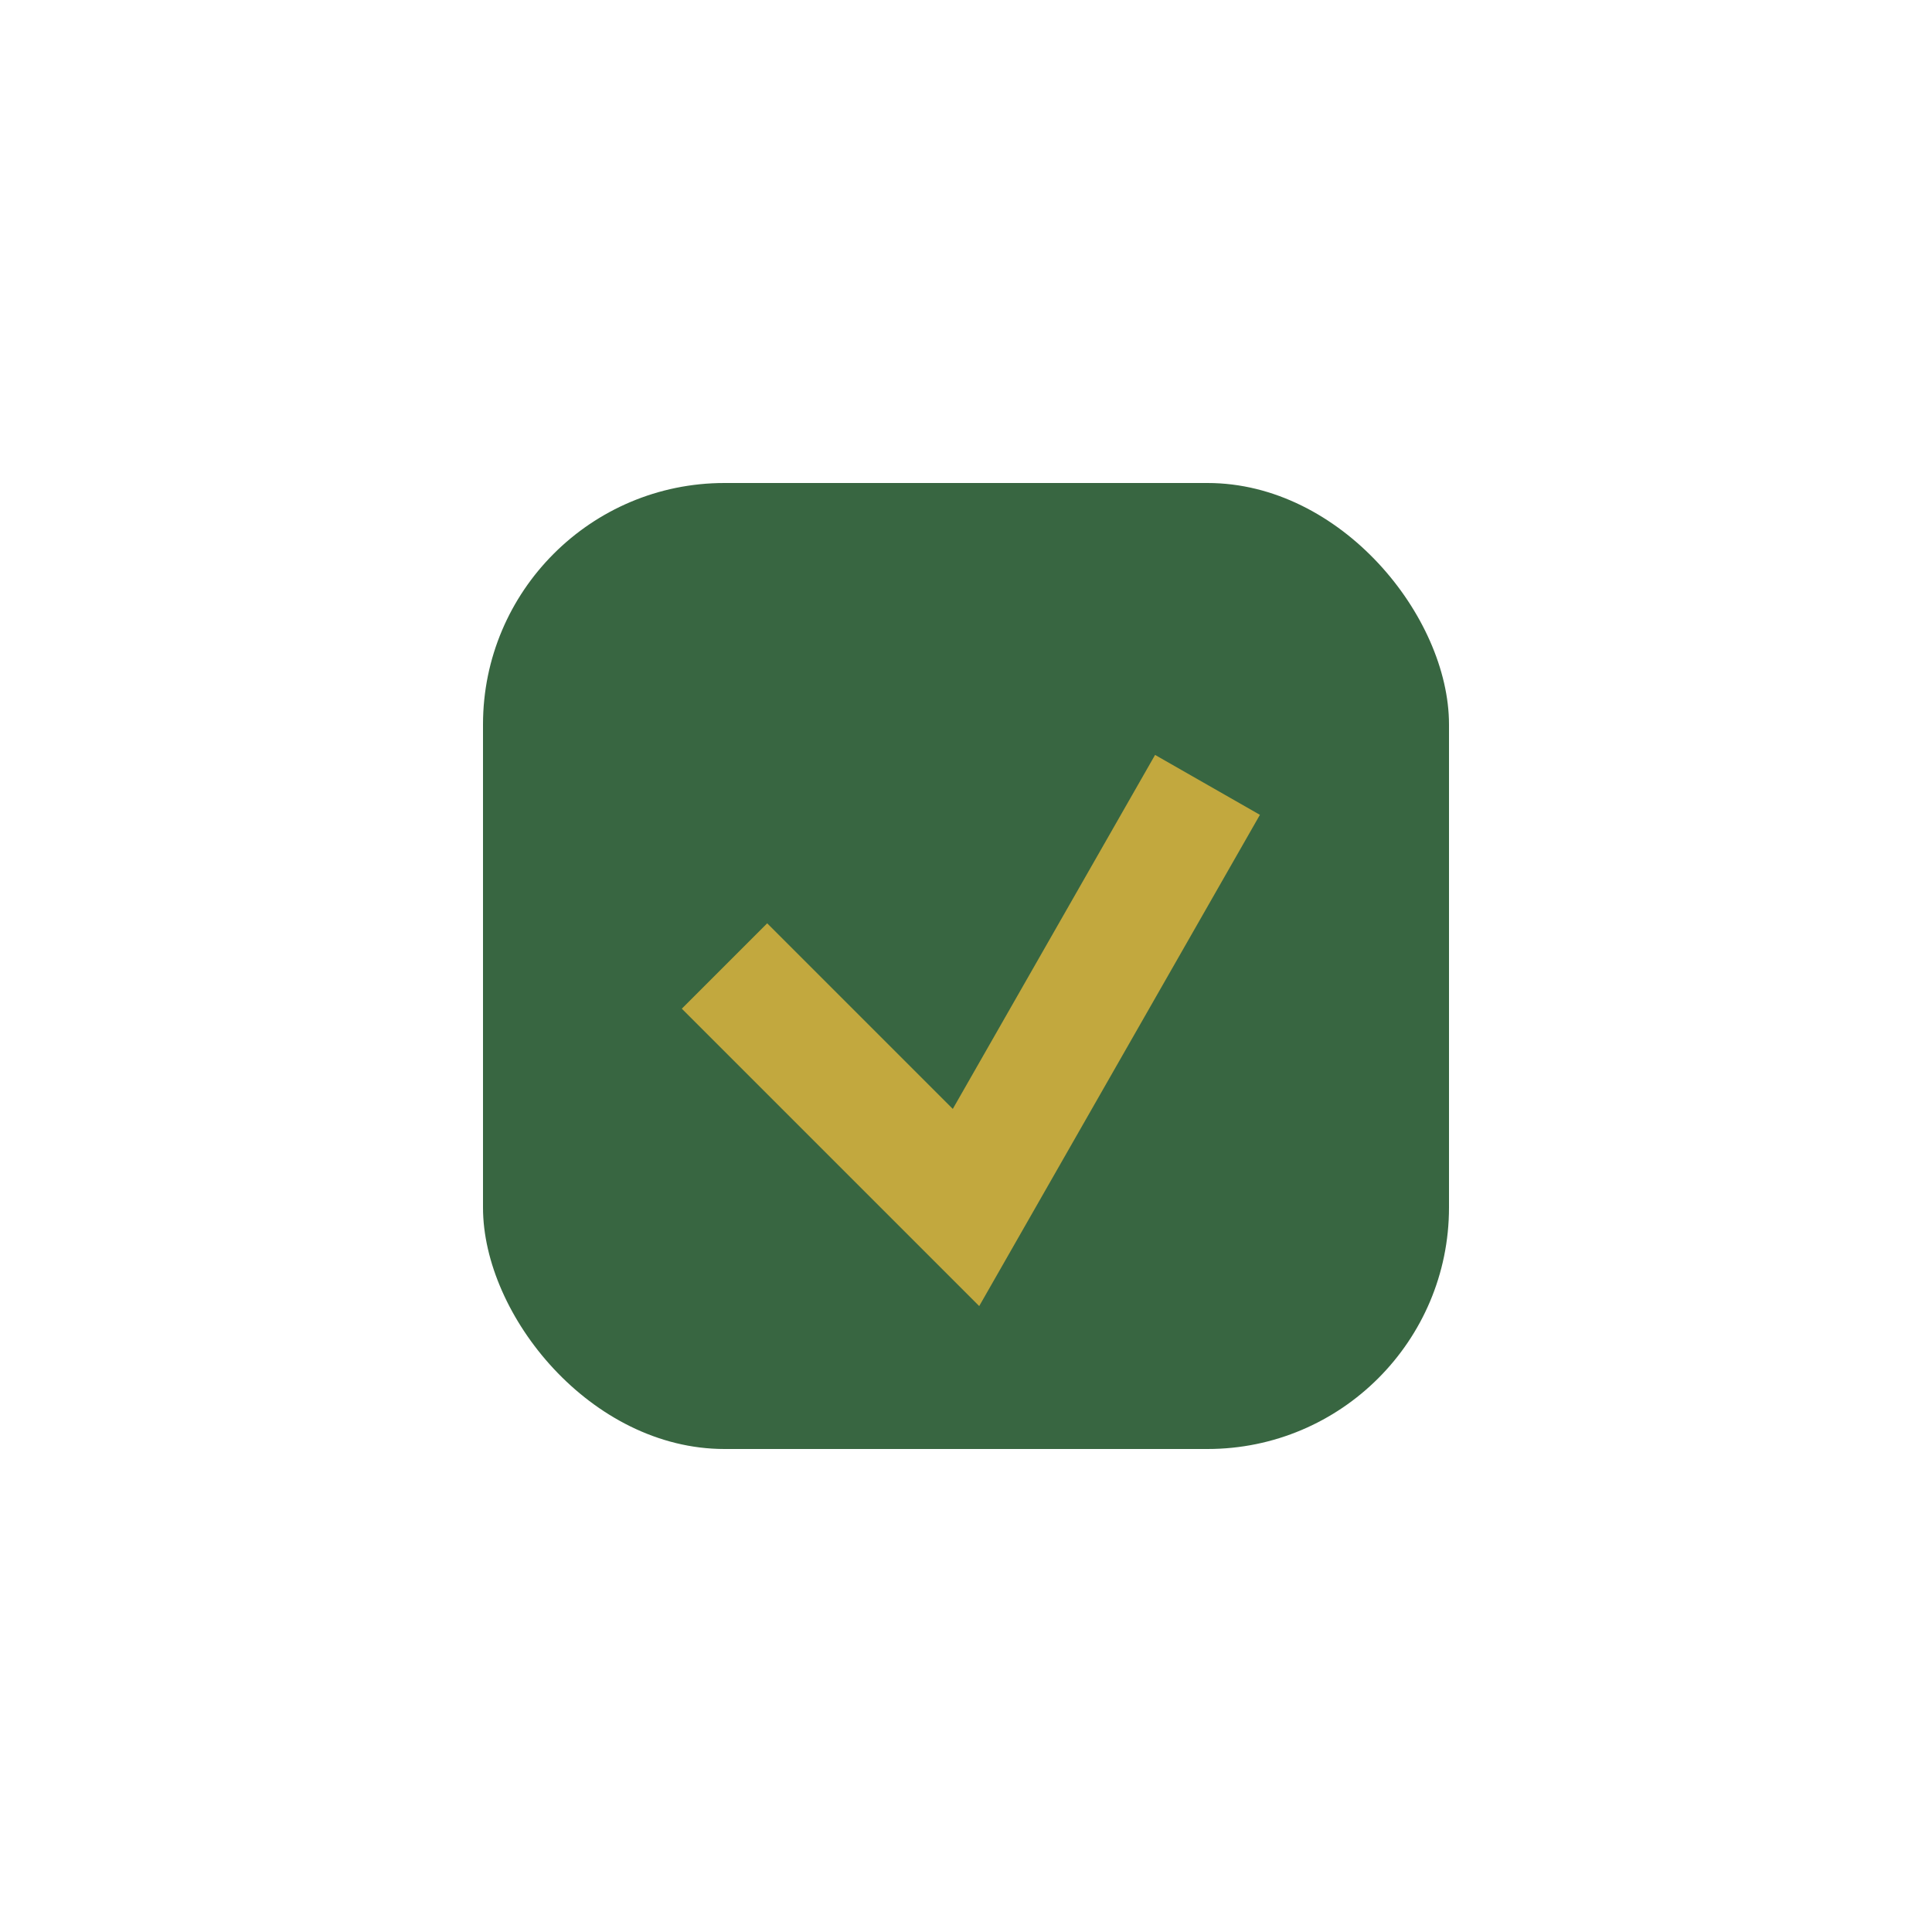 <?xml version="1.0" encoding="UTF-8"?>
<svg xmlns="http://www.w3.org/2000/svg" width="32" height="32" viewBox="0 0 32 32"><rect x="8" y="8" width="16" height="16" rx="4" fill="#386641"/><path d="M12 16l4 4 4-7" fill="none" stroke="#c2a83e" stroke-width="2"/></svg>